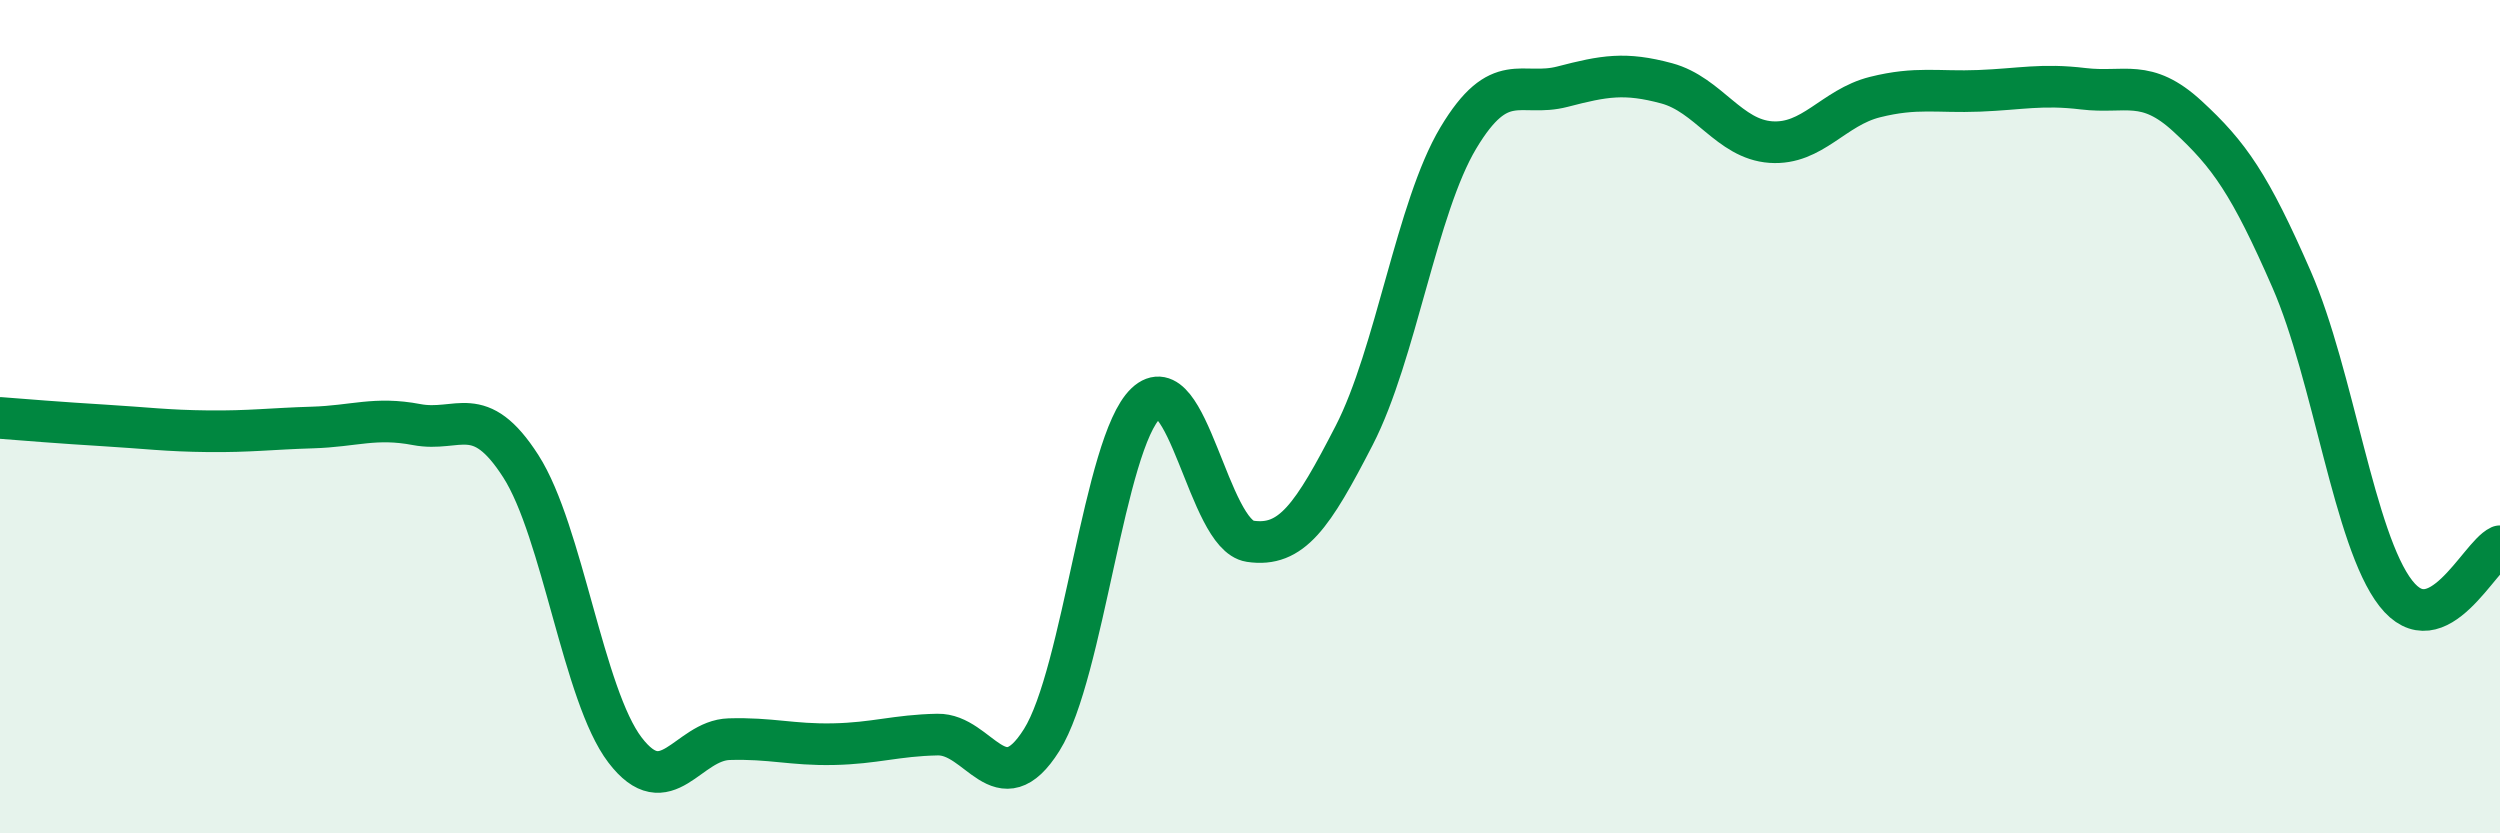 
    <svg width="60" height="20" viewBox="0 0 60 20" xmlns="http://www.w3.org/2000/svg">
      <path
        d="M 0,10.03 C 0.5,10.07 1.5,10.15 2.5,10.21 C 3.5,10.27 4,10.34 5,10.35 C 6,10.36 6.5,10.29 7.5,10.26 C 8.5,10.23 9,10 10,10.19 C 11,10.38 11.5,9.63 12.5,11.19 C 13.5,12.75 14,16.69 15,18 C 16,19.31 16.5,17.77 17.5,17.74 C 18.5,17.71 19,17.88 20,17.86 C 21,17.84 21.5,17.65 22.5,17.63 C 23.5,17.61 24,19.35 25,17.76 C 26,16.17 26.5,10.63 27.5,9.68 C 28.5,8.73 29,12.84 30,12.99 C 31,13.14 31.5,12.39 32.5,10.45 C 33.5,8.51 34,4.98 35,3.31 C 36,1.64 36.5,2.34 37.5,2.08 C 38.5,1.82 39,1.73 40,2 C 41,2.27 41.5,3.34 42.5,3.41 C 43.5,3.48 44,2.58 45,2.33 C 46,2.08 46.5,2.22 47.5,2.18 C 48.5,2.14 49,2.01 50,2.13 C 51,2.25 51.5,1.87 52.5,2.79 C 53.5,3.71 54,4.42 55,6.71 C 56,9 56.5,12.96 57.5,14.24 C 58.5,15.52 59.5,13.34 60,13.11L60 20L0 20Z"
        fill="#008740"
        opacity="0.1"
        stroke-linecap="round"
        stroke-linejoin="round"
      />
      <path
        d="M 0,10.03 C 0.5,10.07 1.5,10.15 2.5,10.21 C 3.5,10.27 4,10.34 5,10.35 C 6,10.36 6.5,10.29 7.5,10.26 C 8.5,10.23 9,10 10,10.19 C 11,10.38 11.5,9.63 12.5,11.19 C 13.5,12.75 14,16.69 15,18 C 16,19.31 16.5,17.77 17.5,17.74 C 18.5,17.71 19,17.88 20,17.86 C 21,17.84 21.5,17.65 22.5,17.63 C 23.5,17.61 24,19.35 25,17.76 C 26,16.17 26.5,10.63 27.5,9.68 C 28.5,8.73 29,12.84 30,12.99 C 31,13.14 31.5,12.39 32.5,10.45 C 33.5,8.51 34,4.98 35,3.31 C 36,1.64 36.5,2.34 37.5,2.08 C 38.5,1.82 39,1.73 40,2 C 41,2.27 41.5,3.34 42.5,3.41 C 43.5,3.48 44,2.58 45,2.33 C 46,2.08 46.5,2.22 47.5,2.18 C 48.5,2.14 49,2.01 50,2.13 C 51,2.25 51.5,1.87 52.5,2.79 C 53.5,3.71 54,4.42 55,6.71 C 56,9 56.5,12.96 57.5,14.24 C 58.5,15.52 59.5,13.34 60,13.11"
        stroke="#008740"
        stroke-width="1"
        fill="none"
        stroke-linecap="round"
        stroke-linejoin="round"
      />
    </svg>
  